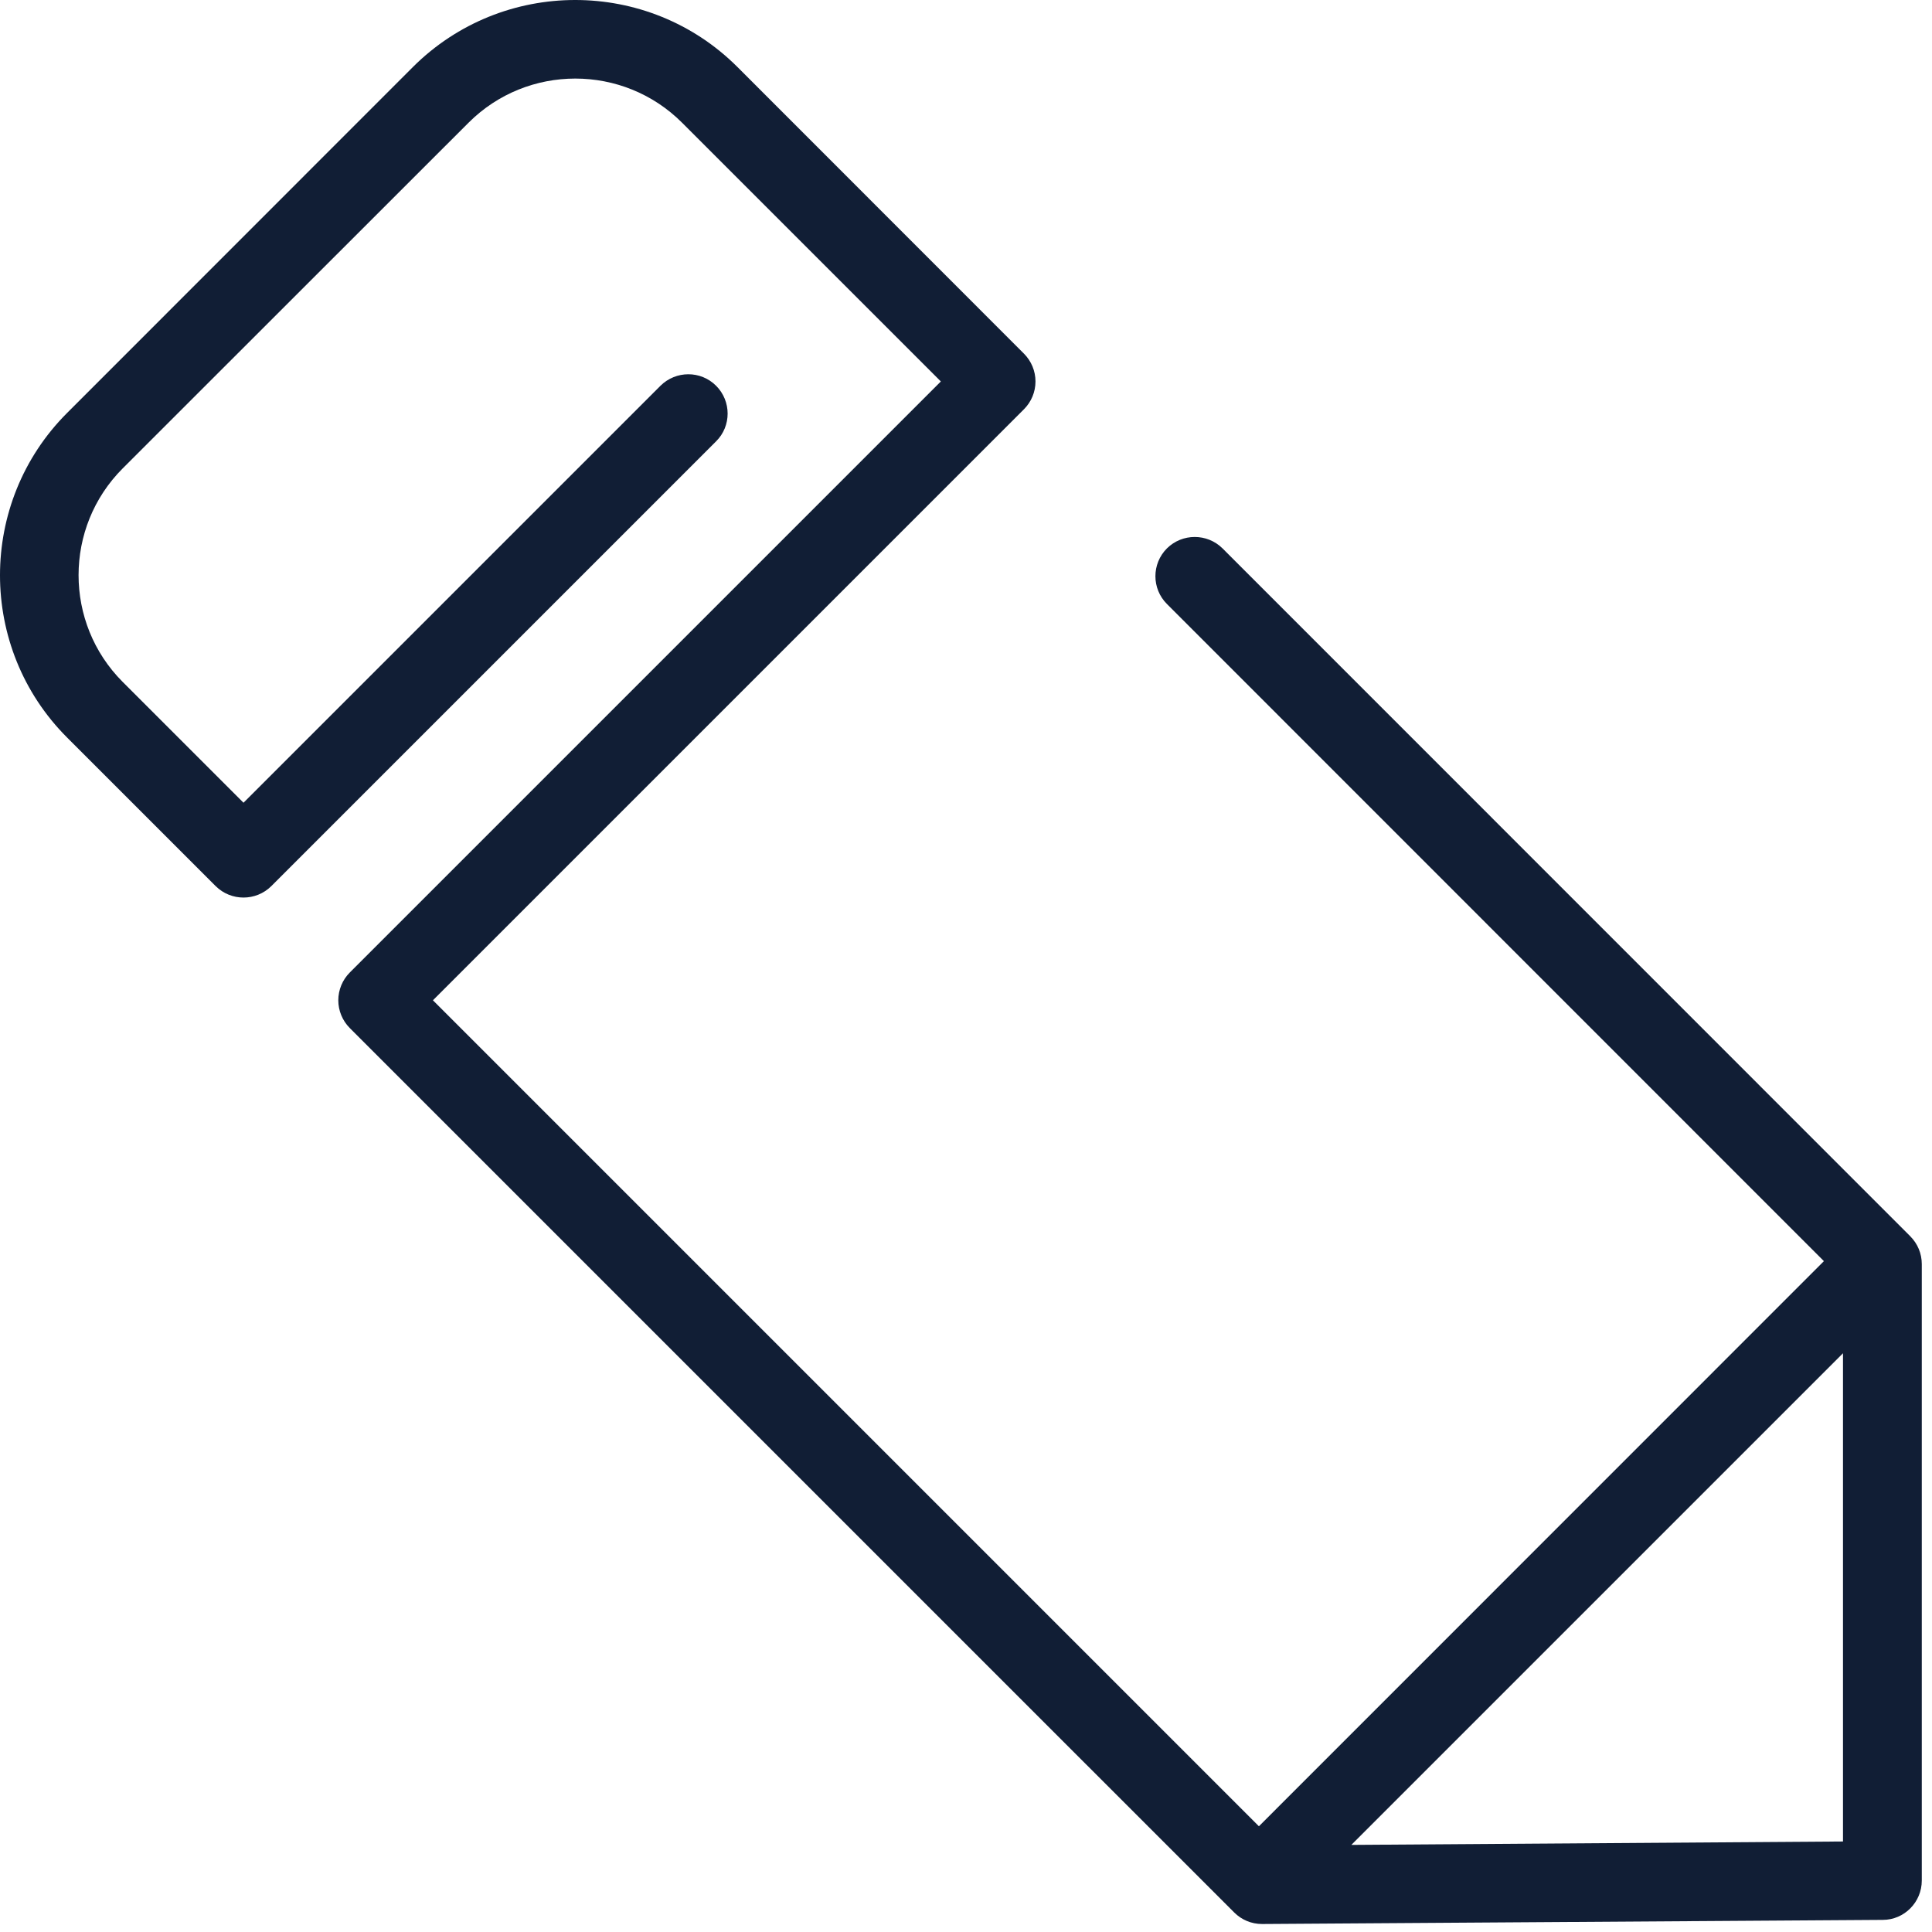 <svg width="59" height="59" viewBox="0 0 59 59" fill="none" xmlns="http://www.w3.org/2000/svg">
<path id="Vector" d="M41.272 56.336L56.282 41.326V56.236L41.272 56.34V56.336ZM58.332 37.749L37.334 16.747C36.864 16.282 36.106 16.282 35.636 16.747C35.167 17.217 35.167 17.976 35.636 18.445L55.699 38.513L38.445 55.771L13.221 30.547L31.27 12.498C31.495 12.272 31.622 11.97 31.622 11.649C31.622 11.329 31.495 11.026 31.27 10.8L22.523 2.049C19.791 -0.683 15.343 -0.683 12.607 2.049L2.049 12.611C-0.683 15.343 -0.683 19.791 2.049 22.523L6.587 27.061C7.057 27.526 7.815 27.526 8.285 27.061L21.868 13.478C22.338 13.013 22.338 12.25 21.868 11.78C21.398 11.31 20.64 11.315 20.17 11.78L7.436 24.514L3.747 20.825C1.95 19.028 1.95 16.102 3.747 14.304L14.309 3.747C16.106 1.95 19.032 1.95 20.829 3.747L28.732 11.649L10.683 29.698C10.457 29.924 10.331 30.231 10.331 30.547C10.331 30.863 10.457 31.17 10.683 31.396L37.691 58.404C37.917 58.63 38.219 58.756 38.54 58.756H38.544L57.496 58.63C58.156 58.63 58.688 58.088 58.688 57.429V38.603C58.688 38.282 58.562 37.98 58.336 37.754" fill="#111E35"/>
</svg>
